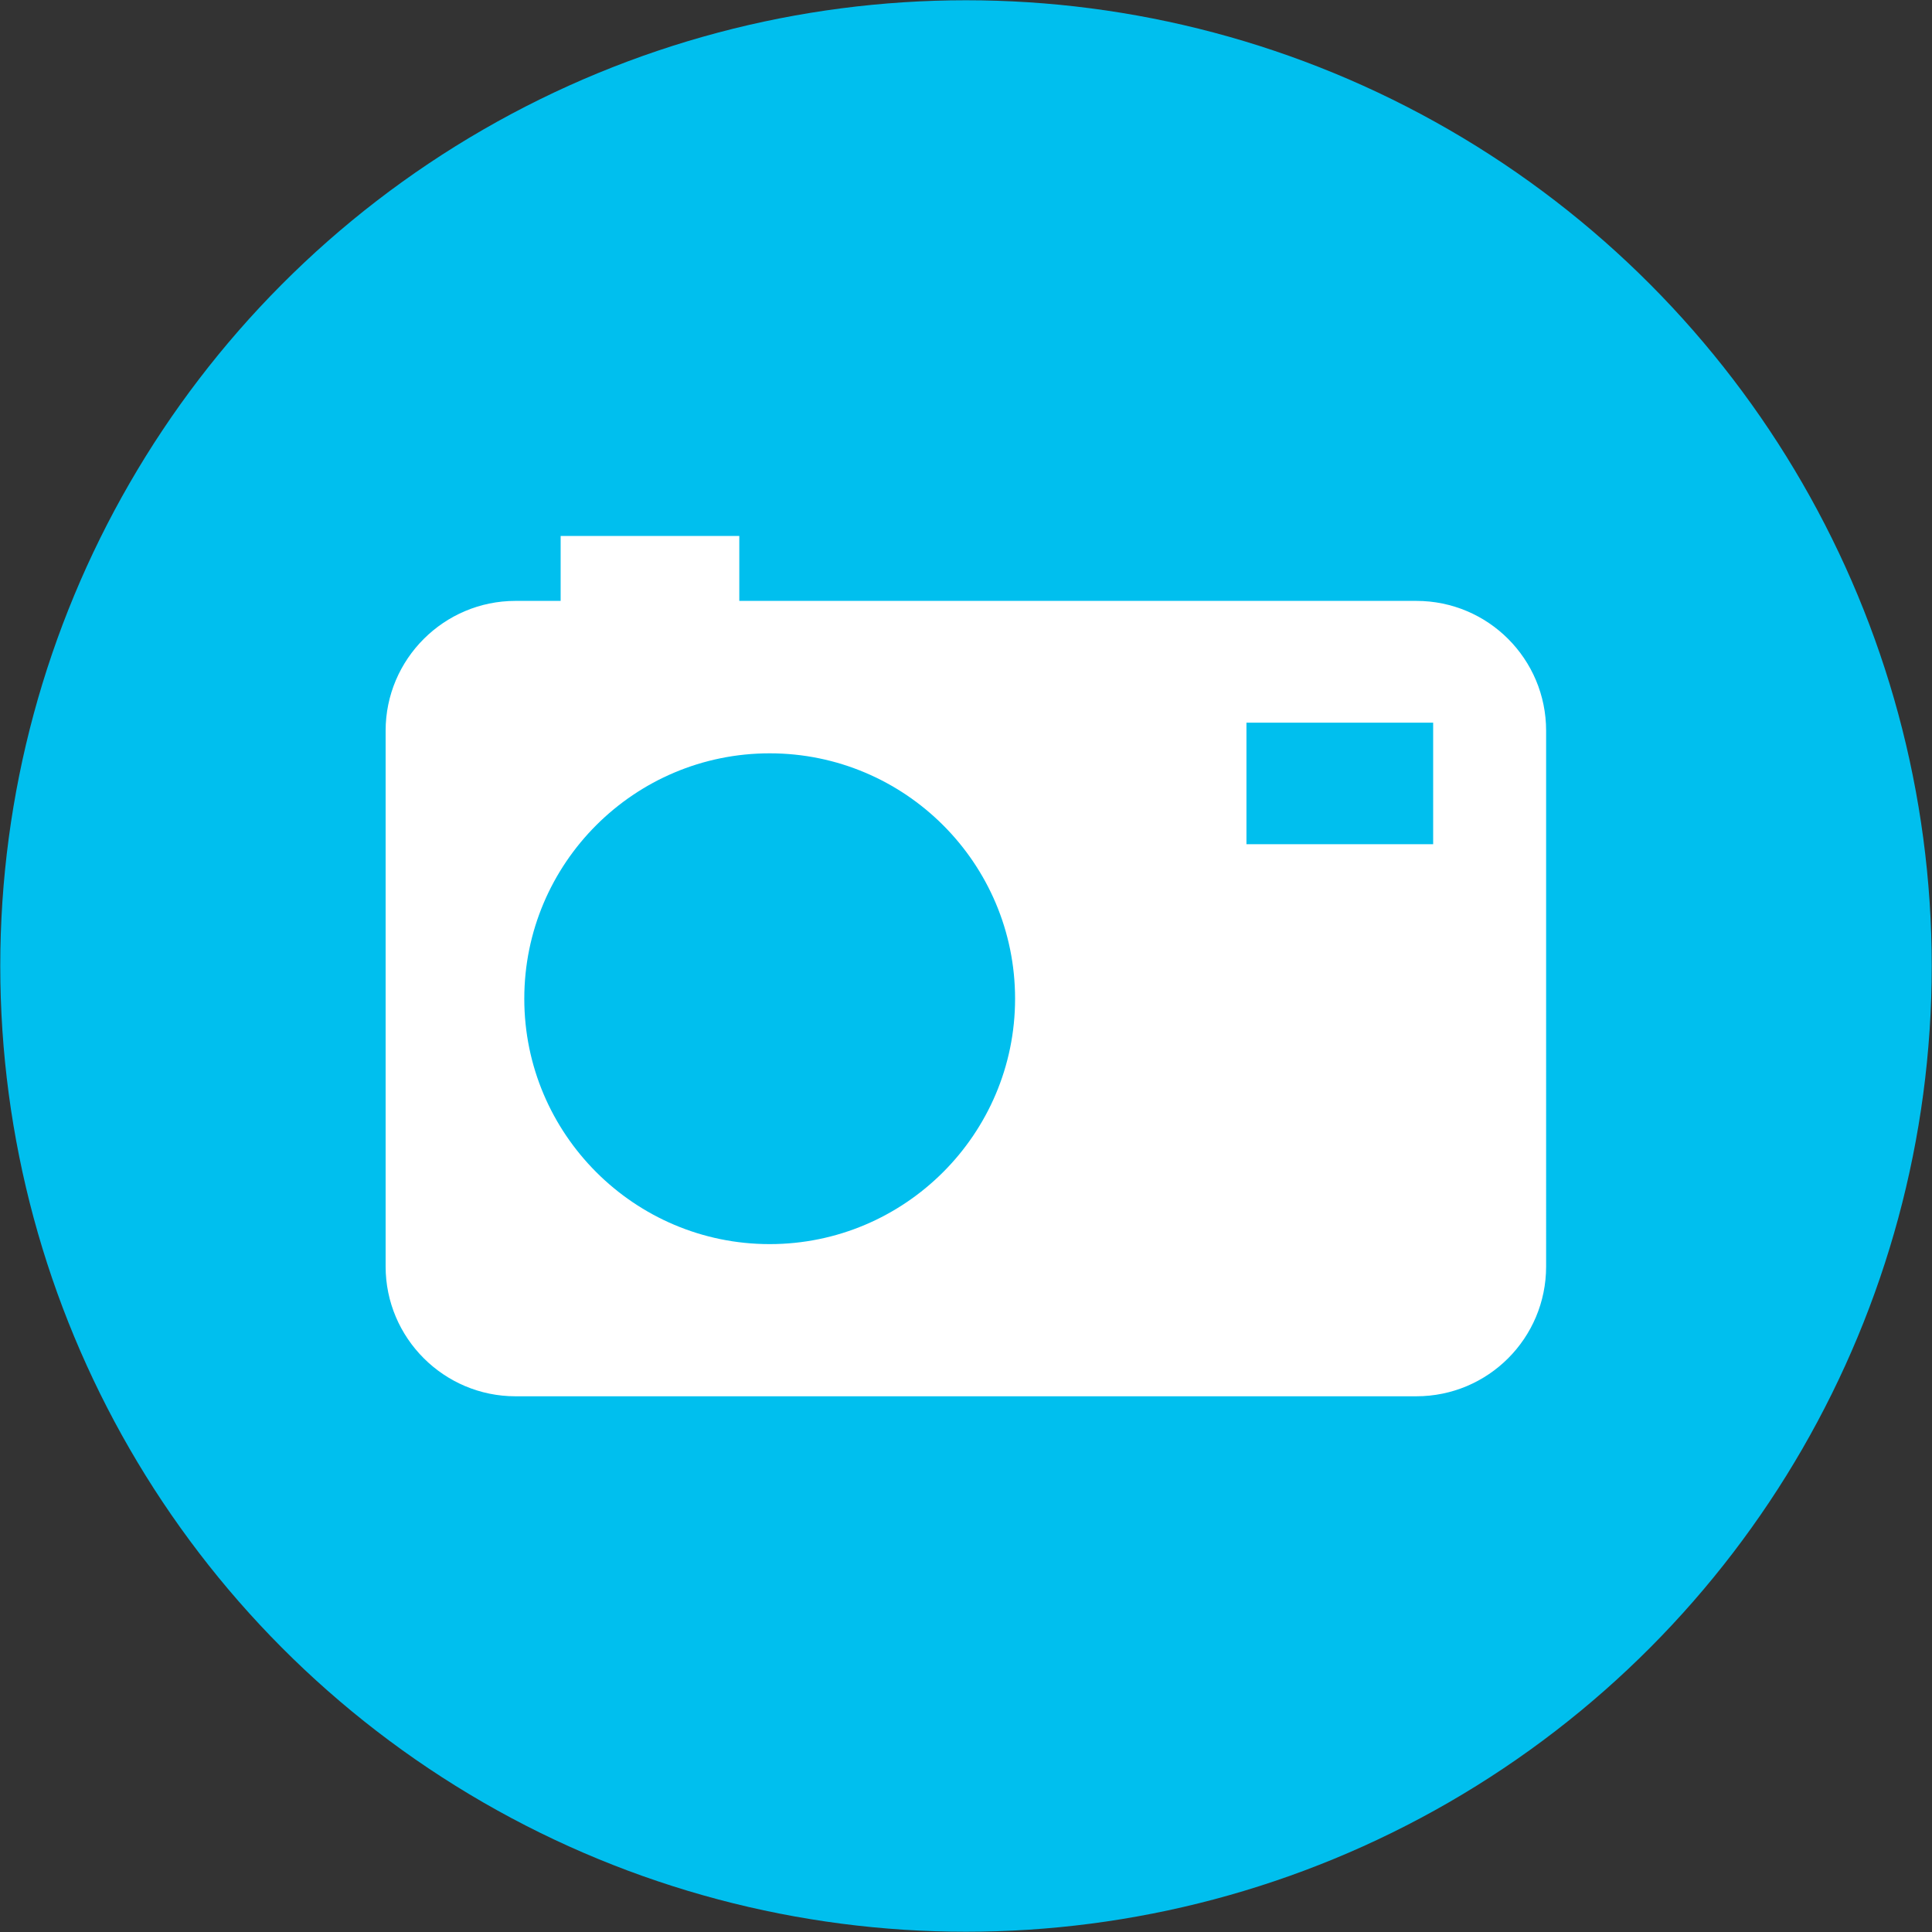 <?xml version="1.0" encoding="utf-8"?>
<!-- Generator: Adobe Illustrator 15.0.0, SVG Export Plug-In . SVG Version: 6.00 Build 0)  -->
<!DOCTYPE svg PUBLIC "-//W3C//DTD SVG 1.1//EN" "http://www.w3.org/Graphics/SVG/1.1/DTD/svg11.dtd">
<svg version="1.1" id="Layer_1" xmlns="http://www.w3.org/2000/svg" xmlns:xlink="http://www.w3.org/1999/xlink" x="0px" y="0px"
	 width="7.44px" height="7.44px" viewBox="0 0 7.44 7.44" enable-background="new 0 0 7.44 7.44" xml:space="preserve">
<rect x="0" y="0" width="7.44" height="7.44" fill="#333333" stroke="none"/>
<circle fill="#00BFEE" cx="3.72" cy="3.72" r="3.719"/>
<path fill="#FFFFFF" d="M5.454,2.314H2.847v-0.25H2.159v0.25H1.985c-0.275,0-0.5,0.224-0.5,0.5v2.063c0,0.276,0.225,0.5,0.5,0.5
	h3.469c0.277,0,0.5-0.224,0.5-0.5V2.814C5.954,2.538,5.731,2.314,5.454,2.314z M2.964,4.791c-0.521,0-0.945-0.424-0.945-0.945
	c0-0.522,0.424-0.945,0.945-0.945s0.945,0.423,0.945,0.945C3.909,4.367,3.485,4.791,2.964,4.791z M5.519,3.251H4.8V2.783h0.719
	V3.251z"/>
</svg>
